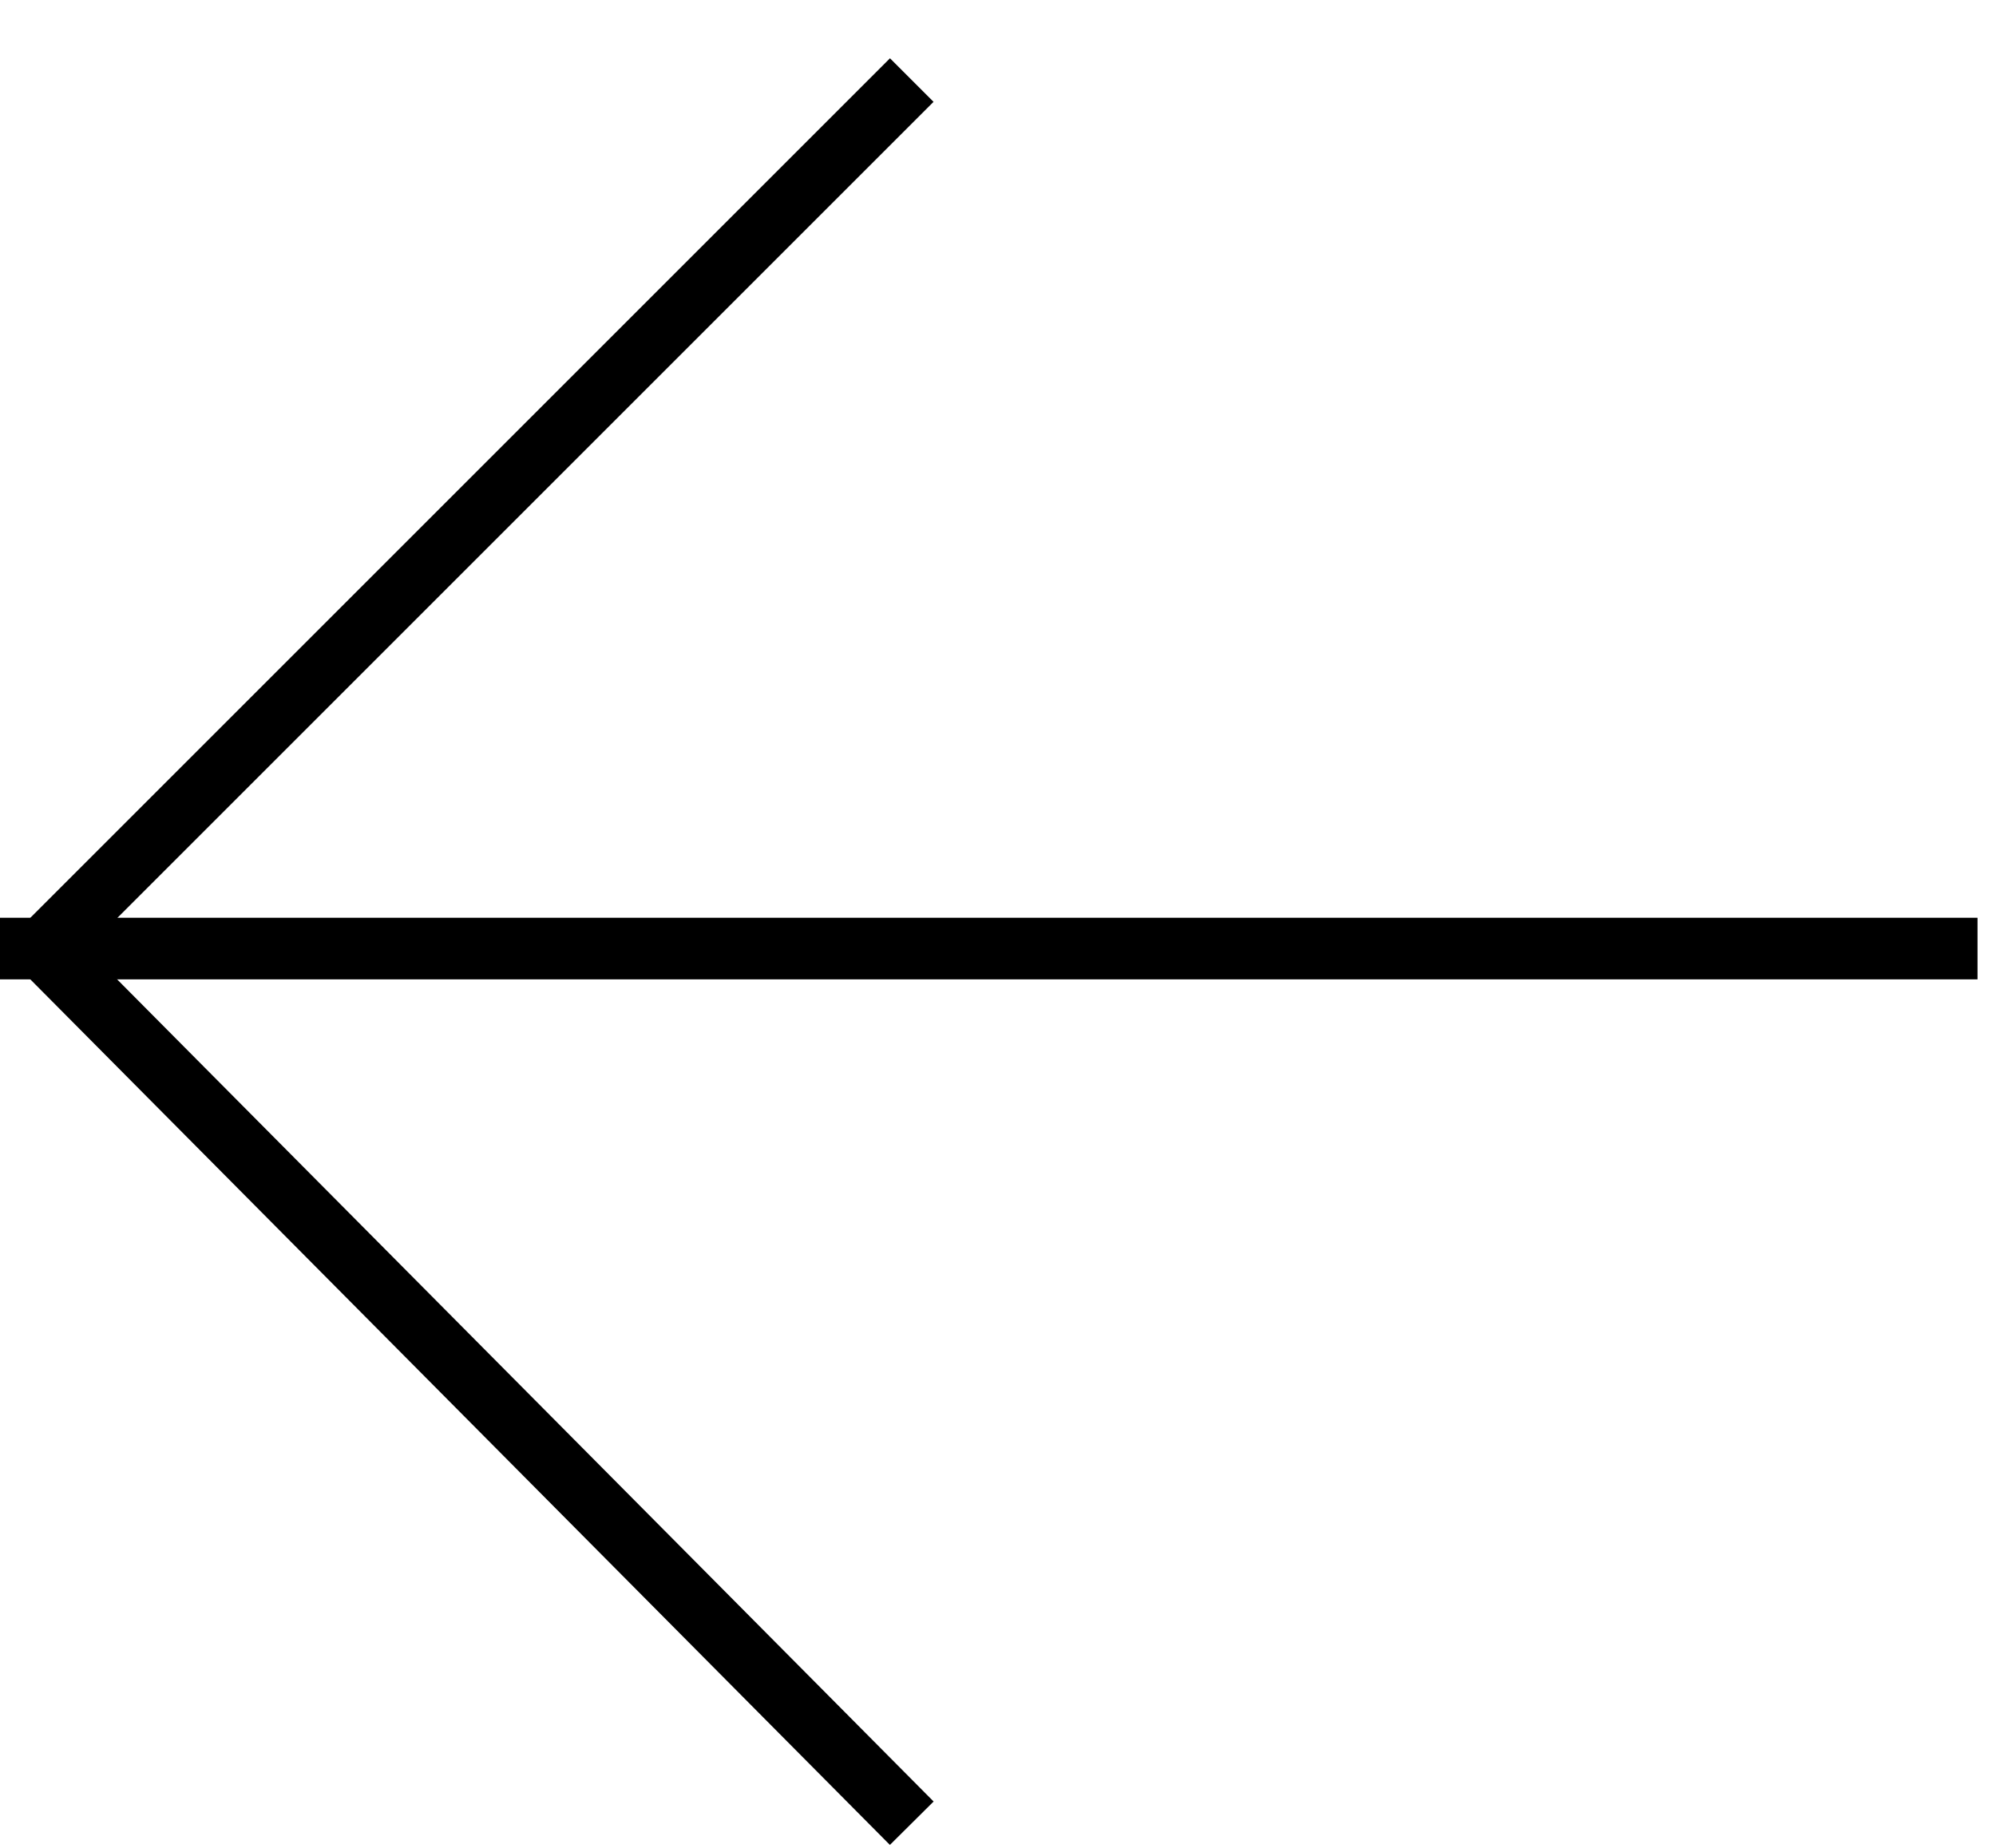 <?xml version="1.0" encoding="UTF-8"?>
<svg xmlns="http://www.w3.org/2000/svg" version="1.1" viewBox="0 0 32.4 30">
  <defs>
    <style>
      .cls-1 {
        fill: none;
        stroke: #000;
      }
    </style>
  </defs>
  <!-- Generator: Adobe Illustrator 28.7.1, SVG Export Plug-In . SVG Version: 1.2.0 Build 142)  -->
  <g>
    <g id="Capa_1">
      <g id="All">
        <g id="Group">
          <g id="Bloque-historia-slider">
            <g id="Group-2" data-name="Group">
              <line id="Stroke-463" class="cls-1" x1="32.1" y1="15.4" y2="15.4"/>
              <polyline id="Stroke-464" class="cls-1" points="14.8 1.3 .7 15.4 14.8 29.6"/>
            </g>
          </g>
        </g>
      </g>
    </g>
  </g>
</svg>